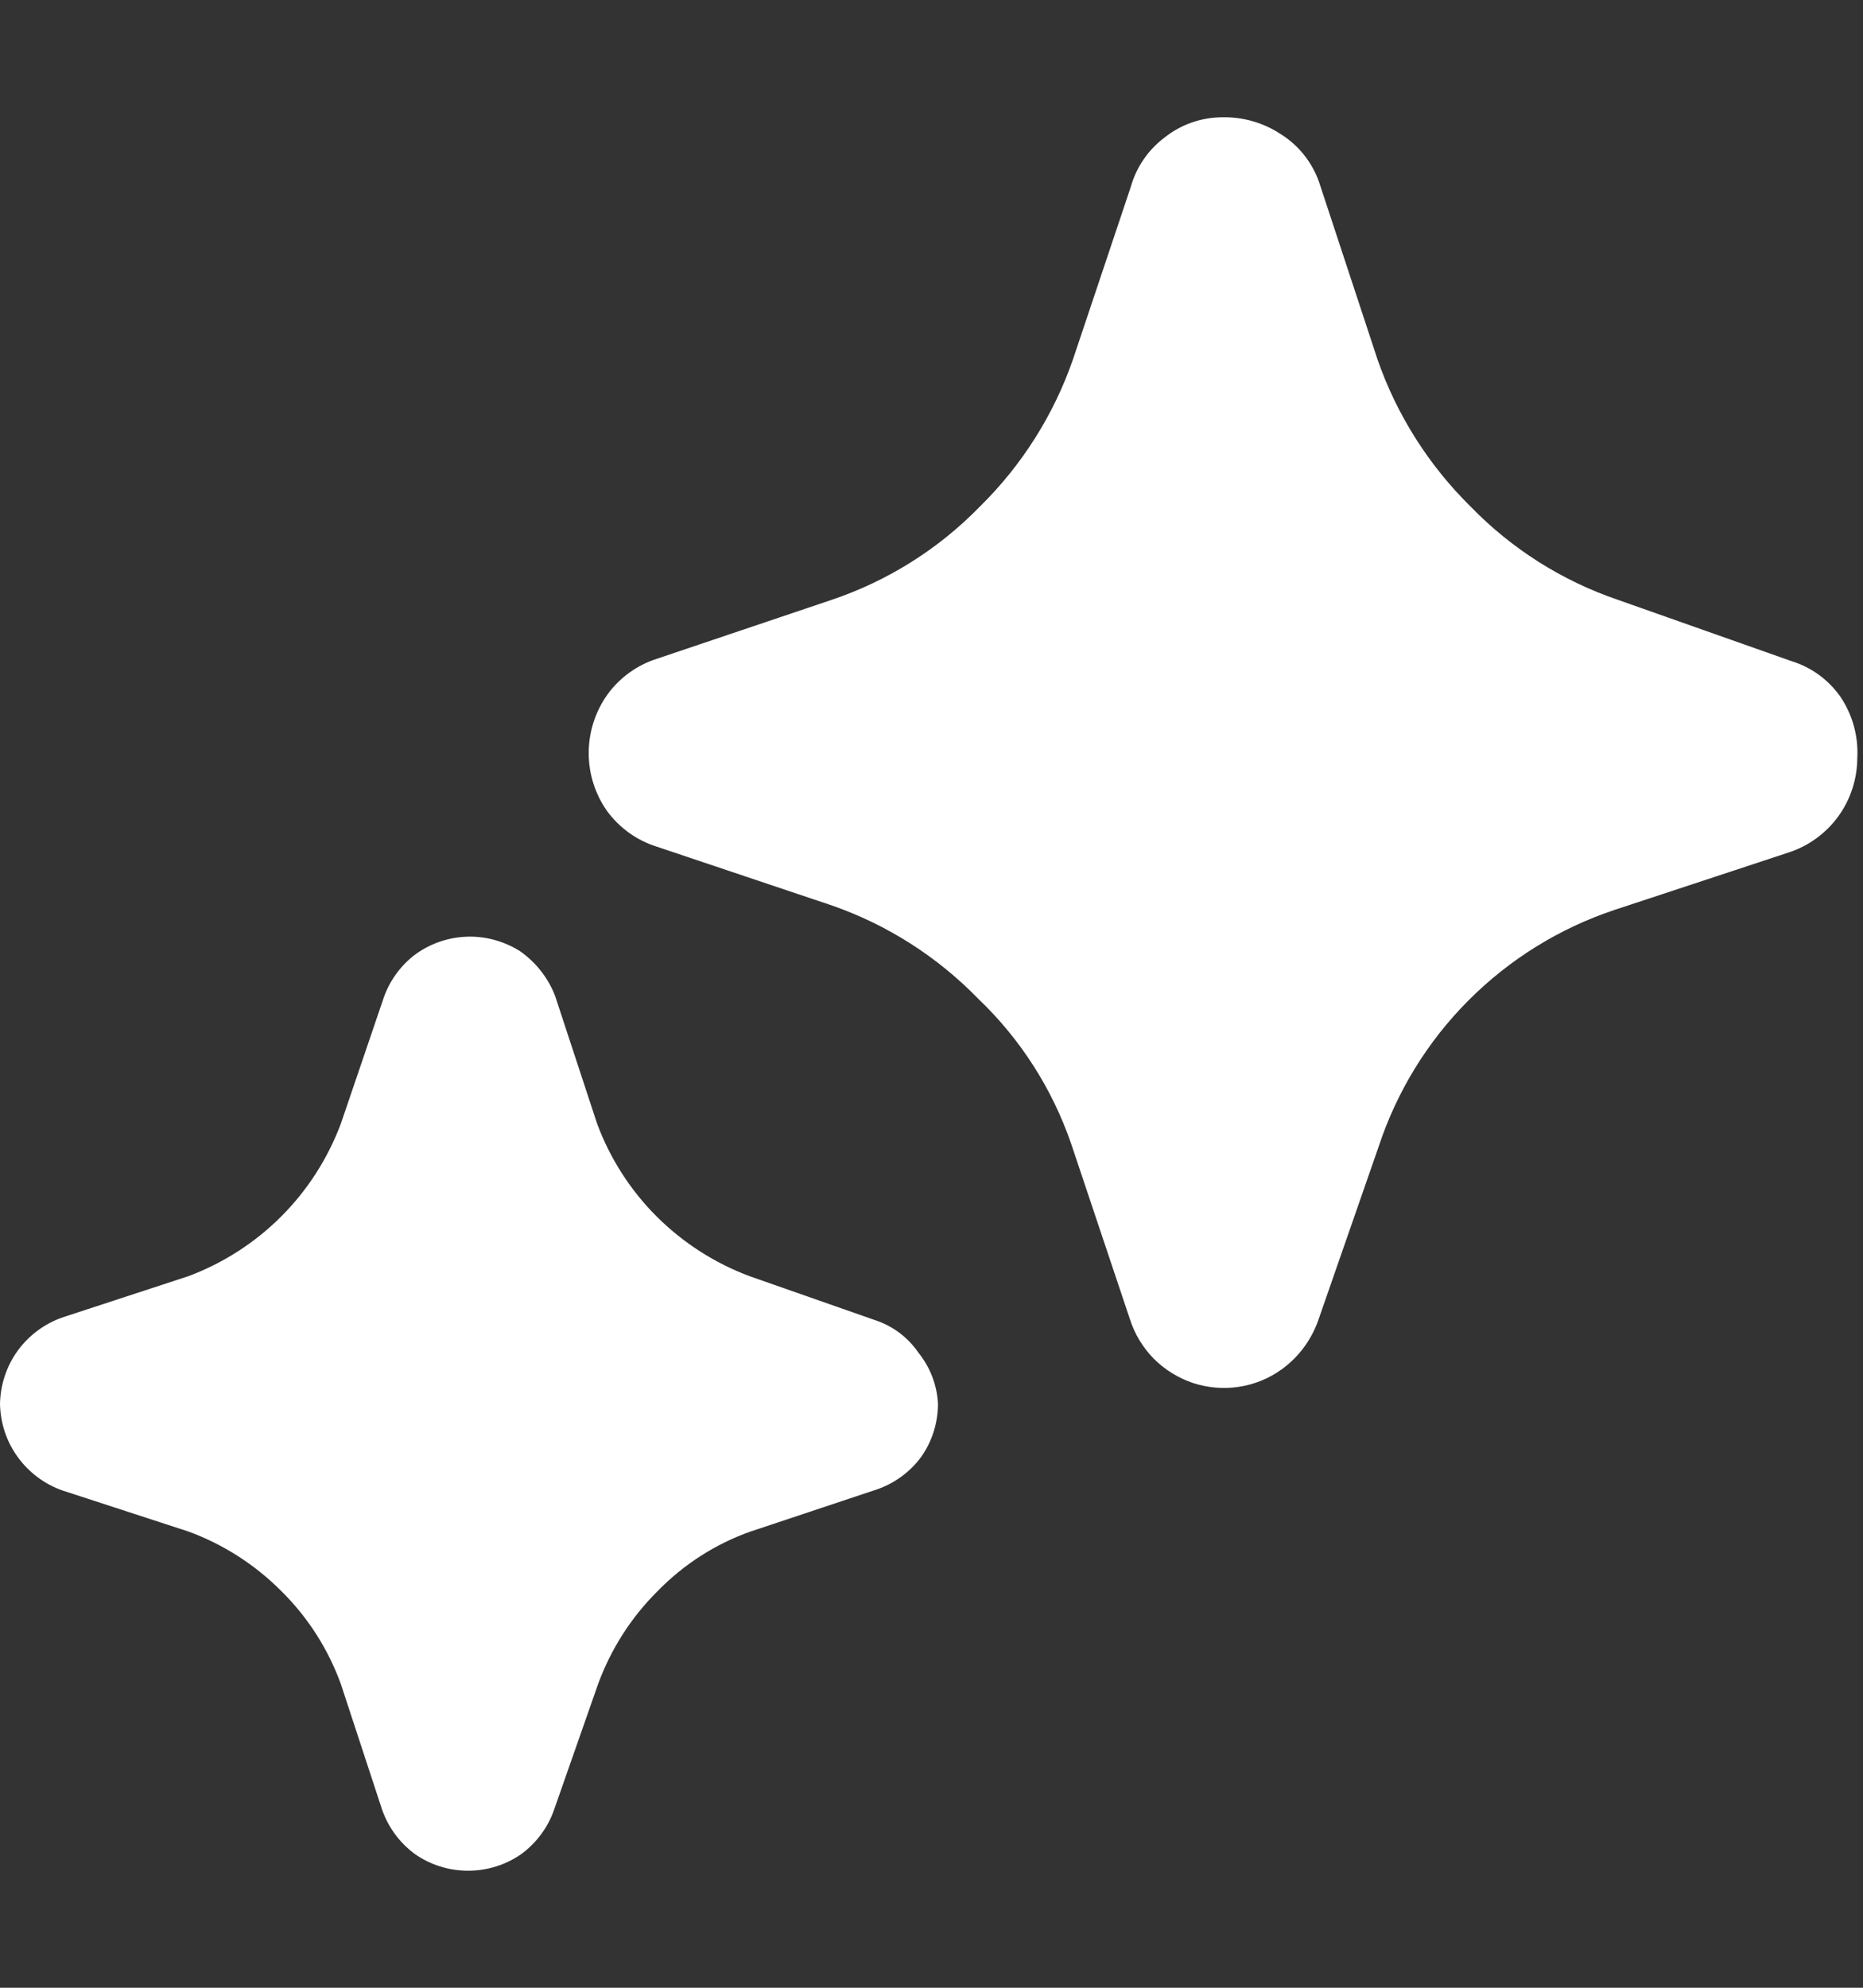 <svg width="15" height="16" viewBox="0 0 15 16" fill="none" xmlns="http://www.w3.org/2000/svg">
<rect x="0" y="0" width="15" height="16" fill="#333333" stroke="none"/>
<path d="M14.954 6.103C14.953 6.271 14.9 6.434 14.802 6.57C14.704 6.705 14.566 6.807 14.407 6.86L12.997 7.325C12.554 7.473 12.152 7.723 11.823 8.053C11.493 8.384 11.246 8.787 11.1 9.23L10.612 10.633C10.556 10.789 10.454 10.925 10.32 11.022C10.218 11.096 10.1 11.144 9.975 11.163C9.851 11.182 9.724 11.171 9.605 11.132C9.486 11.092 9.378 11.025 9.289 10.936C9.201 10.846 9.135 10.737 9.097 10.617L8.625 9.208C8.472 8.763 8.215 8.362 7.875 8.038C7.546 7.7 7.143 7.443 6.697 7.288L5.288 6.815C5.128 6.765 4.989 6.665 4.889 6.53C4.792 6.393 4.74 6.23 4.74 6.062C4.74 5.894 4.792 5.73 4.889 5.593C4.989 5.454 5.131 5.352 5.294 5.301L6.697 4.828C7.148 4.676 7.557 4.419 7.889 4.078C8.227 3.746 8.484 3.34 8.639 2.893L9.104 1.506C9.148 1.348 9.243 1.208 9.374 1.109C9.506 1.003 9.67 0.945 9.839 0.944C10.006 0.94 10.171 0.987 10.311 1.079C10.454 1.168 10.562 1.303 10.619 1.461L11.091 2.893C11.246 3.34 11.504 3.746 11.841 4.078C12.171 4.418 12.577 4.675 13.026 4.828L14.428 5.323C14.586 5.372 14.723 5.473 14.818 5.608C14.916 5.754 14.964 5.927 14.954 6.103ZM7.552 11.3C7.552 11.453 7.505 11.602 7.417 11.727C7.327 11.849 7.201 11.941 7.057 11.99L6.045 12.327C5.761 12.427 5.505 12.592 5.295 12.807C5.082 13.018 4.918 13.275 4.815 13.557L4.463 14.562C4.414 14.706 4.322 14.831 4.2 14.922C4.074 15.011 3.923 15.058 3.769 15.058C3.615 15.058 3.464 15.011 3.338 14.922C3.216 14.831 3.124 14.706 3.075 14.562L2.745 13.557C2.643 13.275 2.479 13.018 2.265 12.807C2.053 12.594 1.797 12.43 1.515 12.327L0.502 11.997C0.358 11.946 0.232 11.852 0.142 11.727C0.052 11.603 0.003 11.454 0 11.3C0.003 11.145 0.053 10.995 0.144 10.87C0.236 10.745 0.363 10.652 0.51 10.602L1.515 10.273C1.796 10.168 2.052 10.004 2.264 9.792C2.476 9.58 2.64 9.324 2.745 9.043L3.082 8.053C3.127 7.911 3.213 7.786 3.33 7.693C3.451 7.6 3.598 7.547 3.751 7.54C3.904 7.533 4.055 7.574 4.185 7.655C4.313 7.744 4.412 7.869 4.469 8.015L4.807 9.043C4.911 9.324 5.075 9.58 5.287 9.792C5.5 10.004 5.755 10.168 6.037 10.273L7.042 10.625C7.185 10.671 7.309 10.763 7.394 10.887C7.489 11.005 7.545 11.149 7.552 11.3Z" fill="white"/>
</svg>
